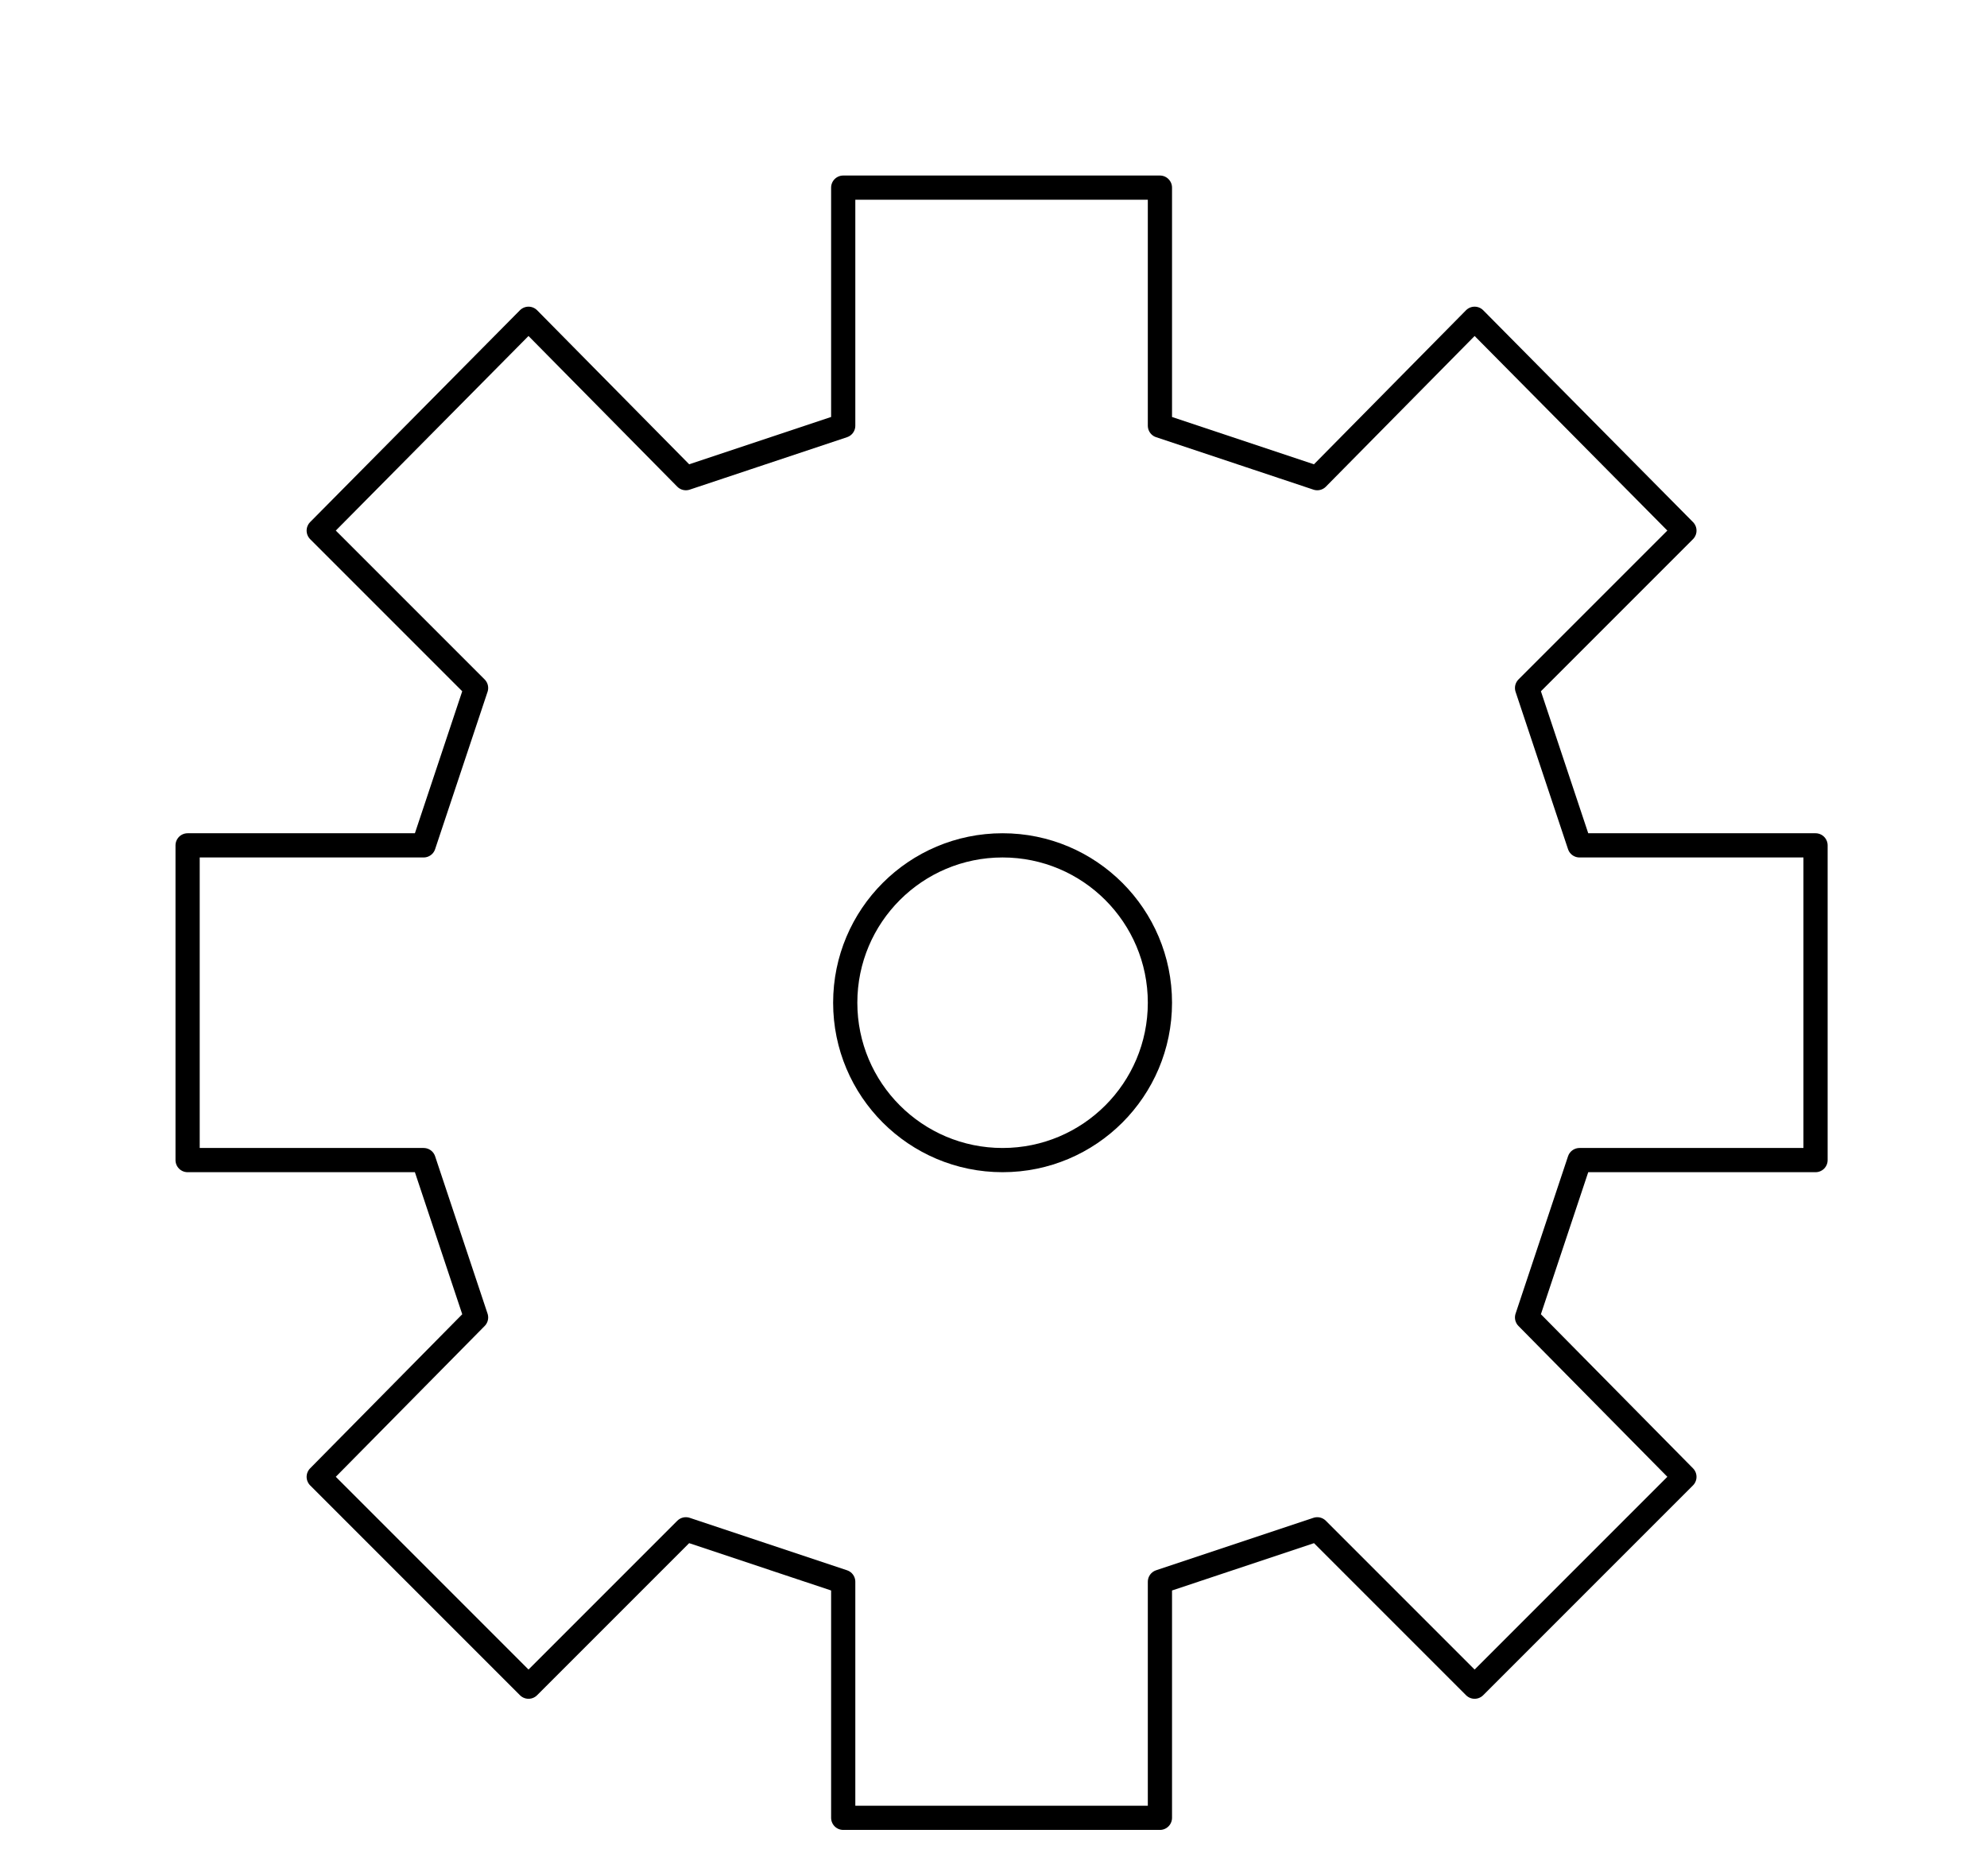 <?xml version="1.0" encoding="utf-8"?>
<!-- Generator: Adobe Illustrator 22.0.1, SVG Export Plug-In . SVG Version: 6.00 Build 0)  -->
<svg version="1.1" id="Layer_1" xmlns="http://www.w3.org/2000/svg" xmlns:xlink="http://www.w3.org/1999/xlink" x="0px" y="0px"
	 width="98.5px" height="93px" viewBox="0 0 98.5 93" style="enable-background:new 0 0 98.5 93;" xml:space="preserve">
<style type="text/css">
	.st0{fill:none;stroke:#000000;stroke-width:1.2;stroke-linecap:round;stroke-linejoin:round;stroke-miterlimit:10;}
	.st1{fill:none;stroke:#000000;stroke-miterlimit:10;}
	.st2{fill:none;stroke:#000000;stroke-width:1.2;stroke-miterlimit:10;}
</style>
<g>
	<polygon class="st0" points="49.7,9.3 41.8,9.3 41.8,21.1 34,23.7 26.2,15.8 15.8,26.3 23.6,34.1 21,41.9 9.3,41.9 9.3,57.5 
		21,57.5 23.6,65.3 15.8,73.2 26.2,83.6 34,75.8 41.8,78.4 41.8,90.1 49.7,90.1 57.5,90.1 57.5,78.4 65.3,75.8 73.1,83.6 83.5,73.2 
		75.7,65.3 78.3,57.5 90,57.5 90,41.9 78.3,41.9 75.7,34.1 83.5,26.3 73.1,15.8 65.3,23.7 57.5,21.1 57.5,9.3 	"/>
	<circle class="st0" cx="49.7" cy="49.7" r="7.8"/>
</g>
</svg>

